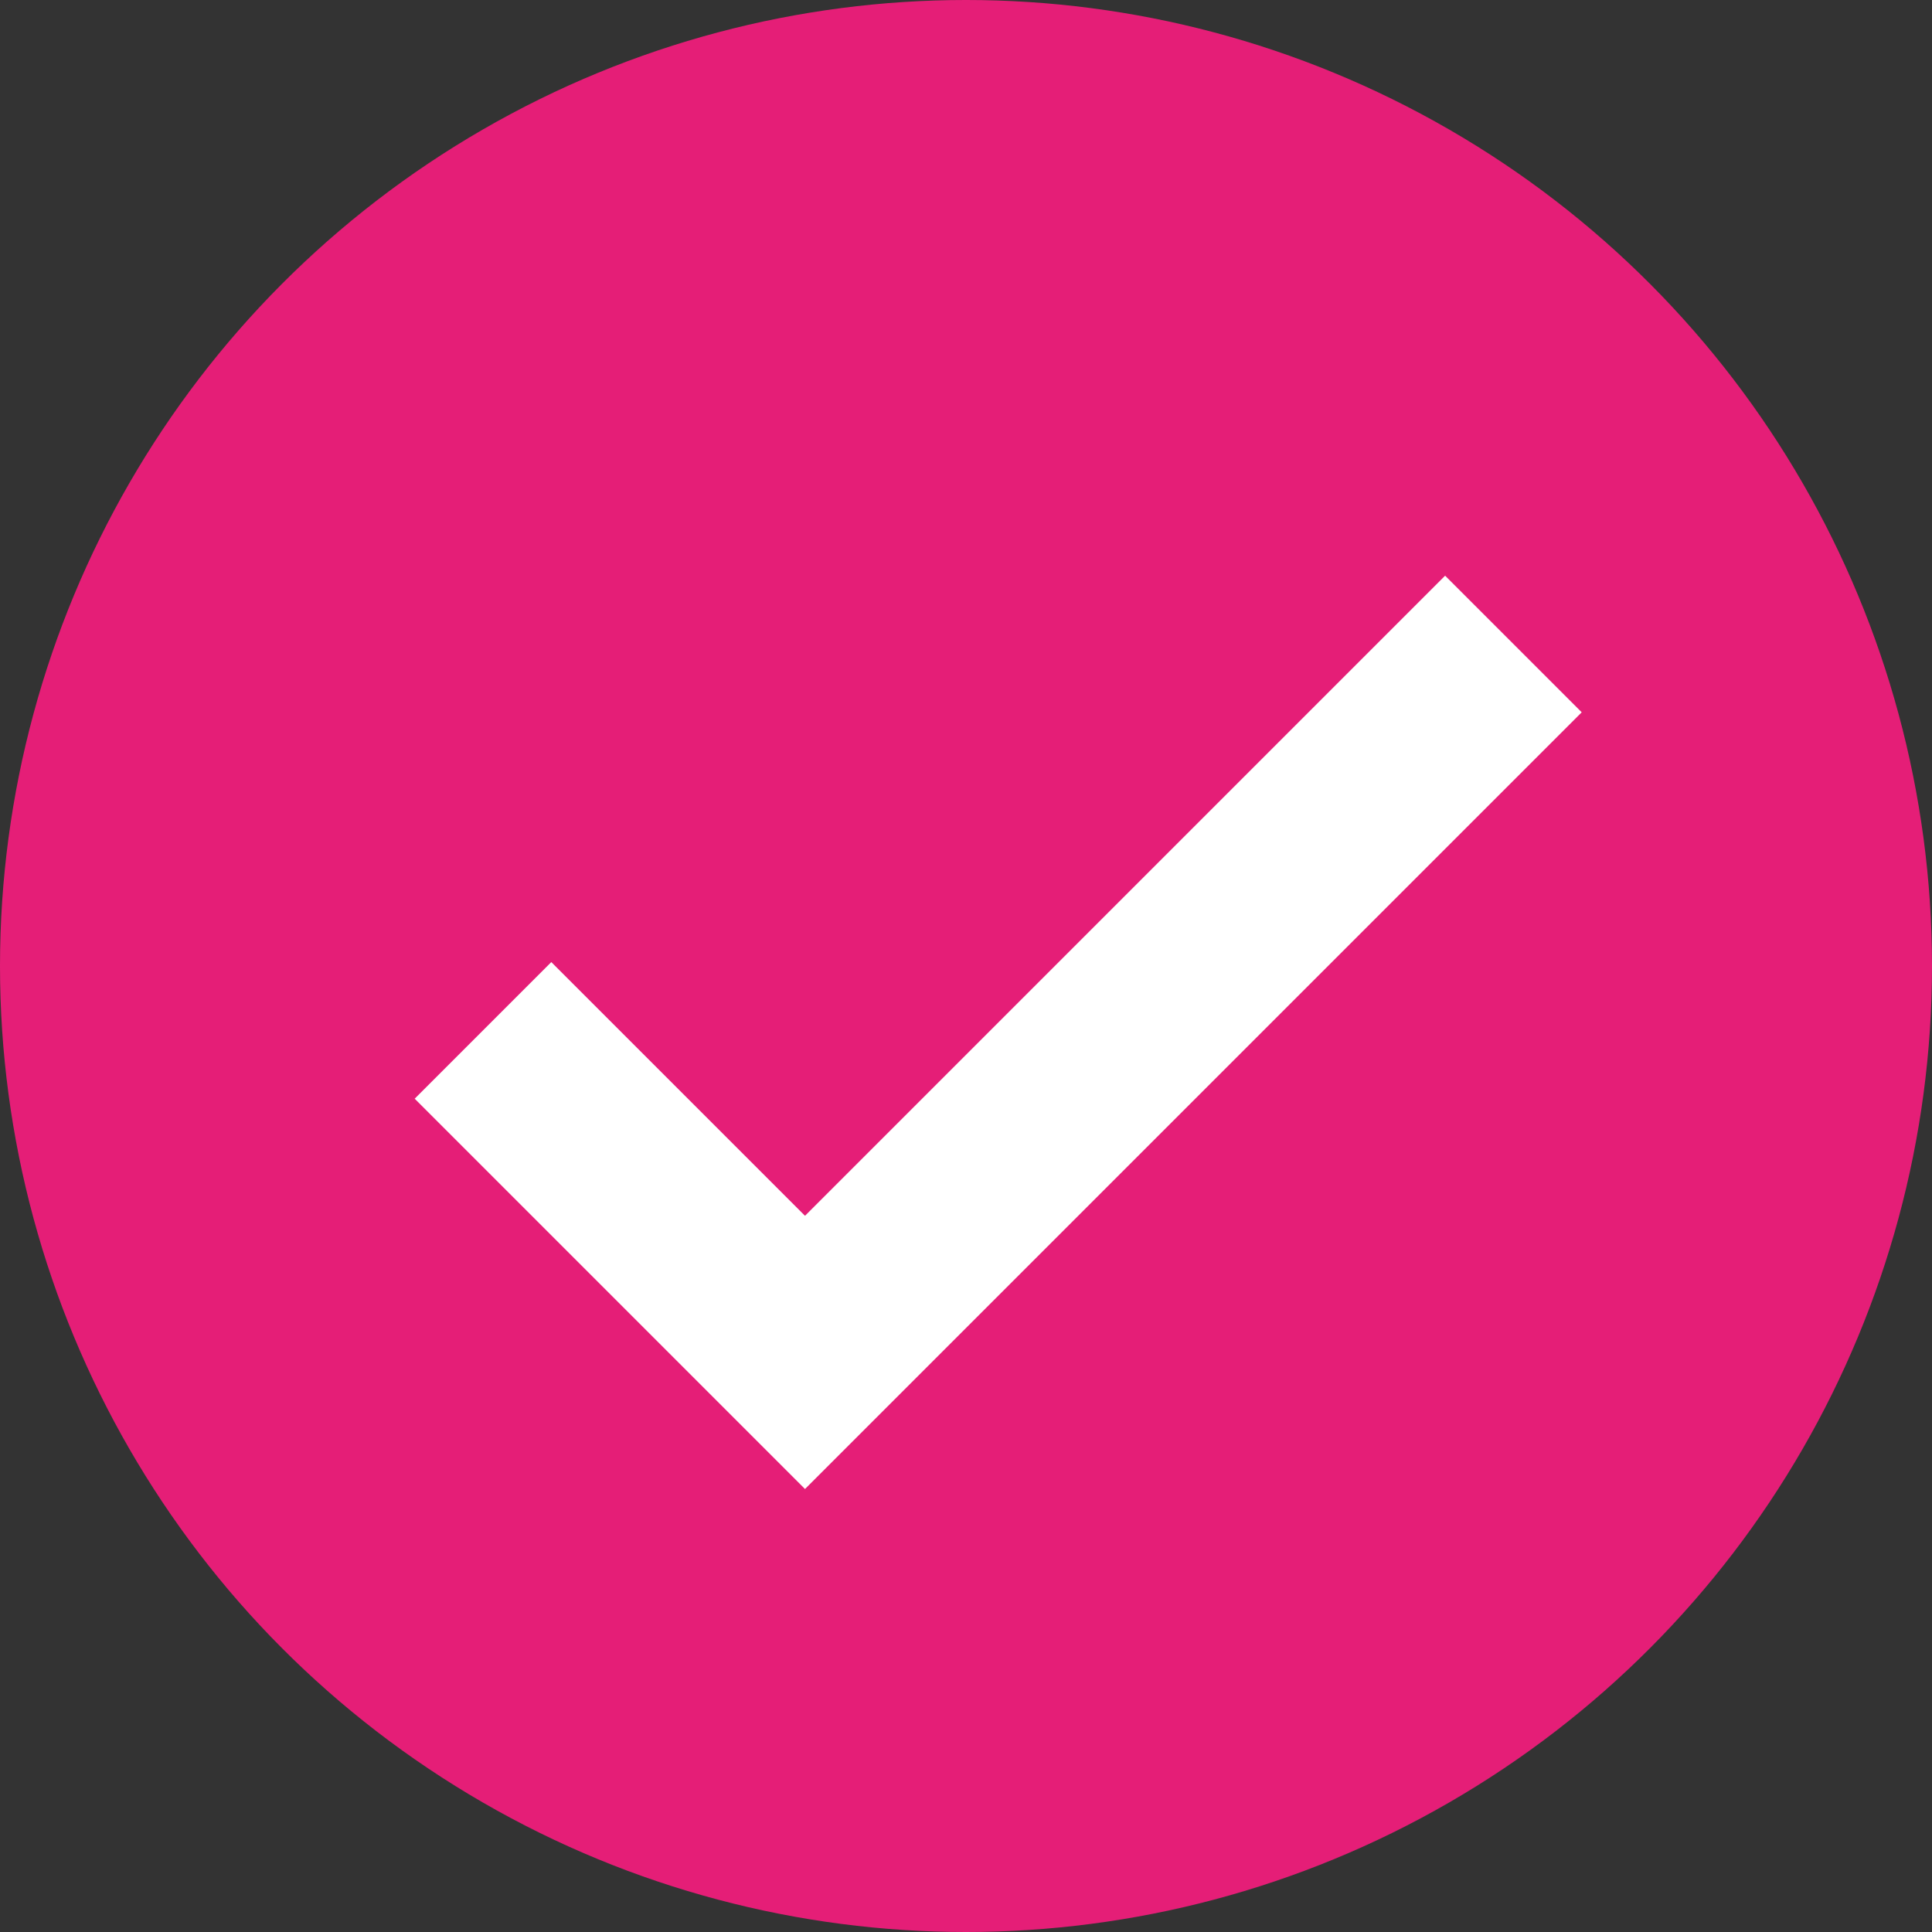 <svg width="15" height="15" viewBox="0 0 15 15" fill="none" xmlns="http://www.w3.org/2000/svg">
<rect x="0" y="0" width="15" height="15" fill="#333333" stroke="none"/>
<circle cx="7.5" cy="7.5" r="7.5" fill="#E51E77"/>
<path d="M3.75 8L6.25 10.5L11.75 5" stroke="white" stroke-width="1.5"/>
</svg>
